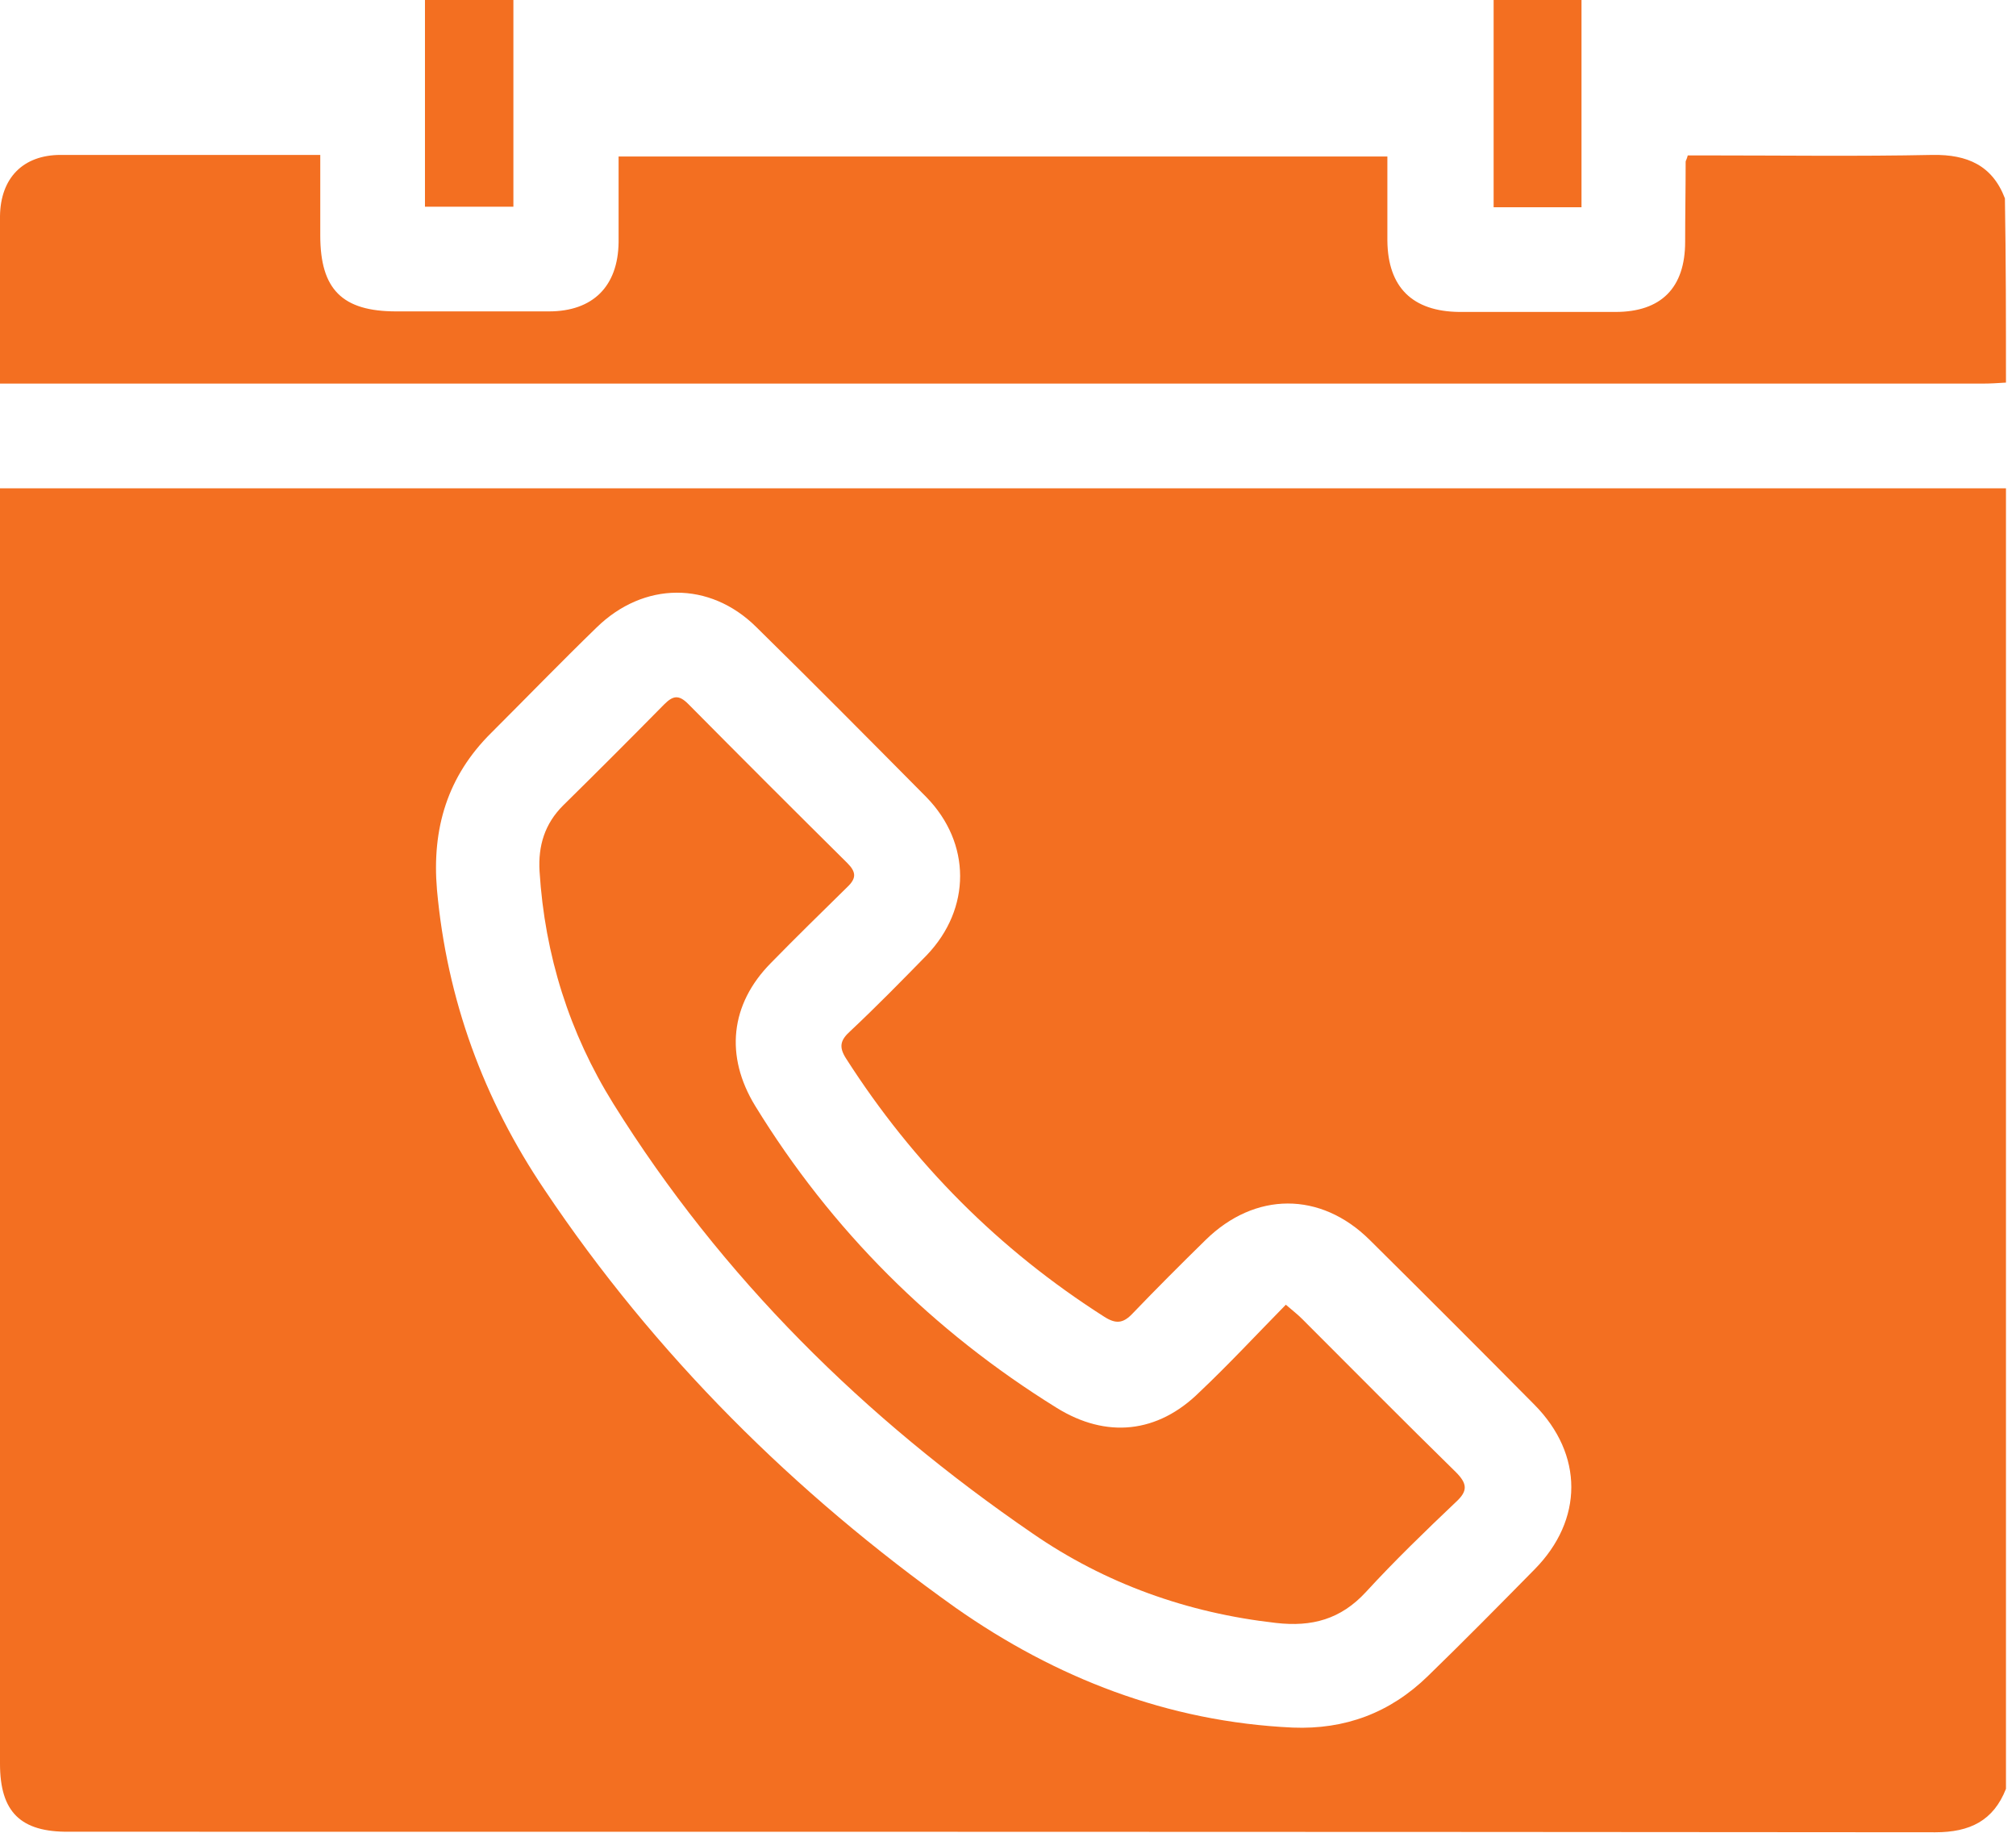 <svg width="44" height="40" viewBox="0 0 44 40" fill="none" xmlns="http://www.w3.org/2000/svg">
<g clip-path="url(#clip0_53_7)">
<path d="M43.781 10.657C43.781 20.114 43.781 29.583 43.781 39.041C43.507 39.737 42.993 39.989 42.239 39.989C28.658 39.977 15.088 39.977 1.508 39.977C0.445 39.989 0 39.543 0 38.492C0 29.378 0 20.251 0 11.136C0 10.988 0 10.839 0 10.657C0.228 10.657 0.4 10.657 0.56 10.657C14.803 10.657 29.058 10.657 43.301 10.657C43.461 10.657 43.621 10.657 43.781 10.657ZM28.212 37.704C29.355 37.75 30.337 37.384 31.159 36.585C31.948 35.819 32.713 35.043 33.489 34.255C34.563 33.17 34.563 31.742 33.489 30.657C32.301 29.457 31.102 28.258 29.892 27.059C28.818 25.997 27.39 26.008 26.316 27.059C25.78 27.584 25.243 28.121 24.717 28.669C24.512 28.886 24.352 28.898 24.101 28.738C21.805 27.276 19.931 25.391 18.469 23.107C18.298 22.844 18.344 22.696 18.561 22.501C19.132 21.965 19.68 21.405 20.228 20.845C21.199 19.829 21.199 18.401 20.217 17.396C18.983 16.151 17.75 14.906 16.505 13.684C15.488 12.678 14.049 12.69 13.021 13.695C12.244 14.449 11.491 15.226 10.725 15.991C9.766 16.939 9.423 18.081 9.537 19.418C9.754 21.816 10.554 23.998 11.89 25.974C14.3 29.572 17.339 32.587 20.857 35.089C23.038 36.619 25.483 37.578 28.212 37.704Z" fill="#F36F21"/>
<path d="M43.781 8.35C43.609 8.361 43.438 8.372 43.267 8.372C29.035 8.372 14.791 8.372 0.56 8.372C0.388 8.372 0.217 8.372 0 8.372C0 8.041 0 7.756 0 7.459C0 6.545 0 5.631 0 4.717C0.011 3.884 0.503 3.381 1.325 3.381C3.187 3.381 5.06 3.381 6.99 3.381C6.99 3.986 6.99 4.569 6.99 5.14C6.99 6.316 7.47 6.796 8.646 6.796C9.754 6.796 10.874 6.796 11.982 6.796C12.941 6.796 13.489 6.248 13.501 5.288C13.501 4.672 13.501 4.066 13.501 3.415C19.086 3.415 24.66 3.415 30.28 3.415C30.28 4.032 30.28 4.637 30.28 5.254C30.291 6.271 30.828 6.796 31.845 6.808C32.987 6.808 34.129 6.808 35.26 6.808C36.254 6.808 36.779 6.282 36.779 5.277C36.779 4.694 36.79 4.112 36.79 3.529C36.79 3.507 36.813 3.484 36.836 3.392C36.962 3.392 37.122 3.392 37.27 3.392C38.904 3.392 40.548 3.415 42.182 3.381C42.935 3.37 43.484 3.609 43.758 4.329C43.781 5.677 43.781 7.013 43.781 8.35Z" fill="#F36F21"/>
<path d="M11.205 0C11.205 1.519 11.205 3.004 11.205 4.512C10.554 4.512 9.926 4.512 9.275 4.512C9.275 3.004 9.275 1.519 9.275 0C9.903 0 10.543 0 11.205 0Z" fill="#F36F21"/>
<path d="M34.517 0C34.517 1.519 34.517 3.004 34.517 4.523C33.878 4.523 33.25 4.523 32.599 4.523C32.599 3.027 32.599 1.531 32.599 0C33.215 0 33.855 0 34.517 0Z" fill="#F36F21"/>
<path d="M28.064 28.475C28.224 28.612 28.327 28.692 28.418 28.784C29.537 29.903 30.645 31.022 31.776 32.13C32.027 32.382 32.039 32.541 31.776 32.781C31.102 33.421 30.44 34.061 29.811 34.746C29.263 35.34 28.635 35.511 27.847 35.42C25.917 35.203 24.123 34.563 22.536 33.467C18.869 30.954 15.751 27.881 13.387 24.089C12.427 22.547 11.89 20.845 11.776 19.018C11.742 18.458 11.89 17.978 12.29 17.579C13.033 16.848 13.764 16.116 14.495 15.374C14.689 15.18 14.814 15.157 15.02 15.363C16.174 16.528 17.327 17.681 18.492 18.835C18.686 19.029 18.698 19.166 18.492 19.36C17.933 19.909 17.373 20.457 16.825 21.017C15.934 21.919 15.819 23.05 16.482 24.135C18.15 26.853 20.354 29.046 23.061 30.725C24.146 31.399 25.266 31.285 26.179 30.383C26.808 29.789 27.413 29.138 28.064 28.475Z" fill="#F36F21"/>
</g>
<defs>
<clipPath id="clip0_53_7">
<rect width="43.781" height="40" fill="white"/>
</clipPath>
</defs>
</svg>
